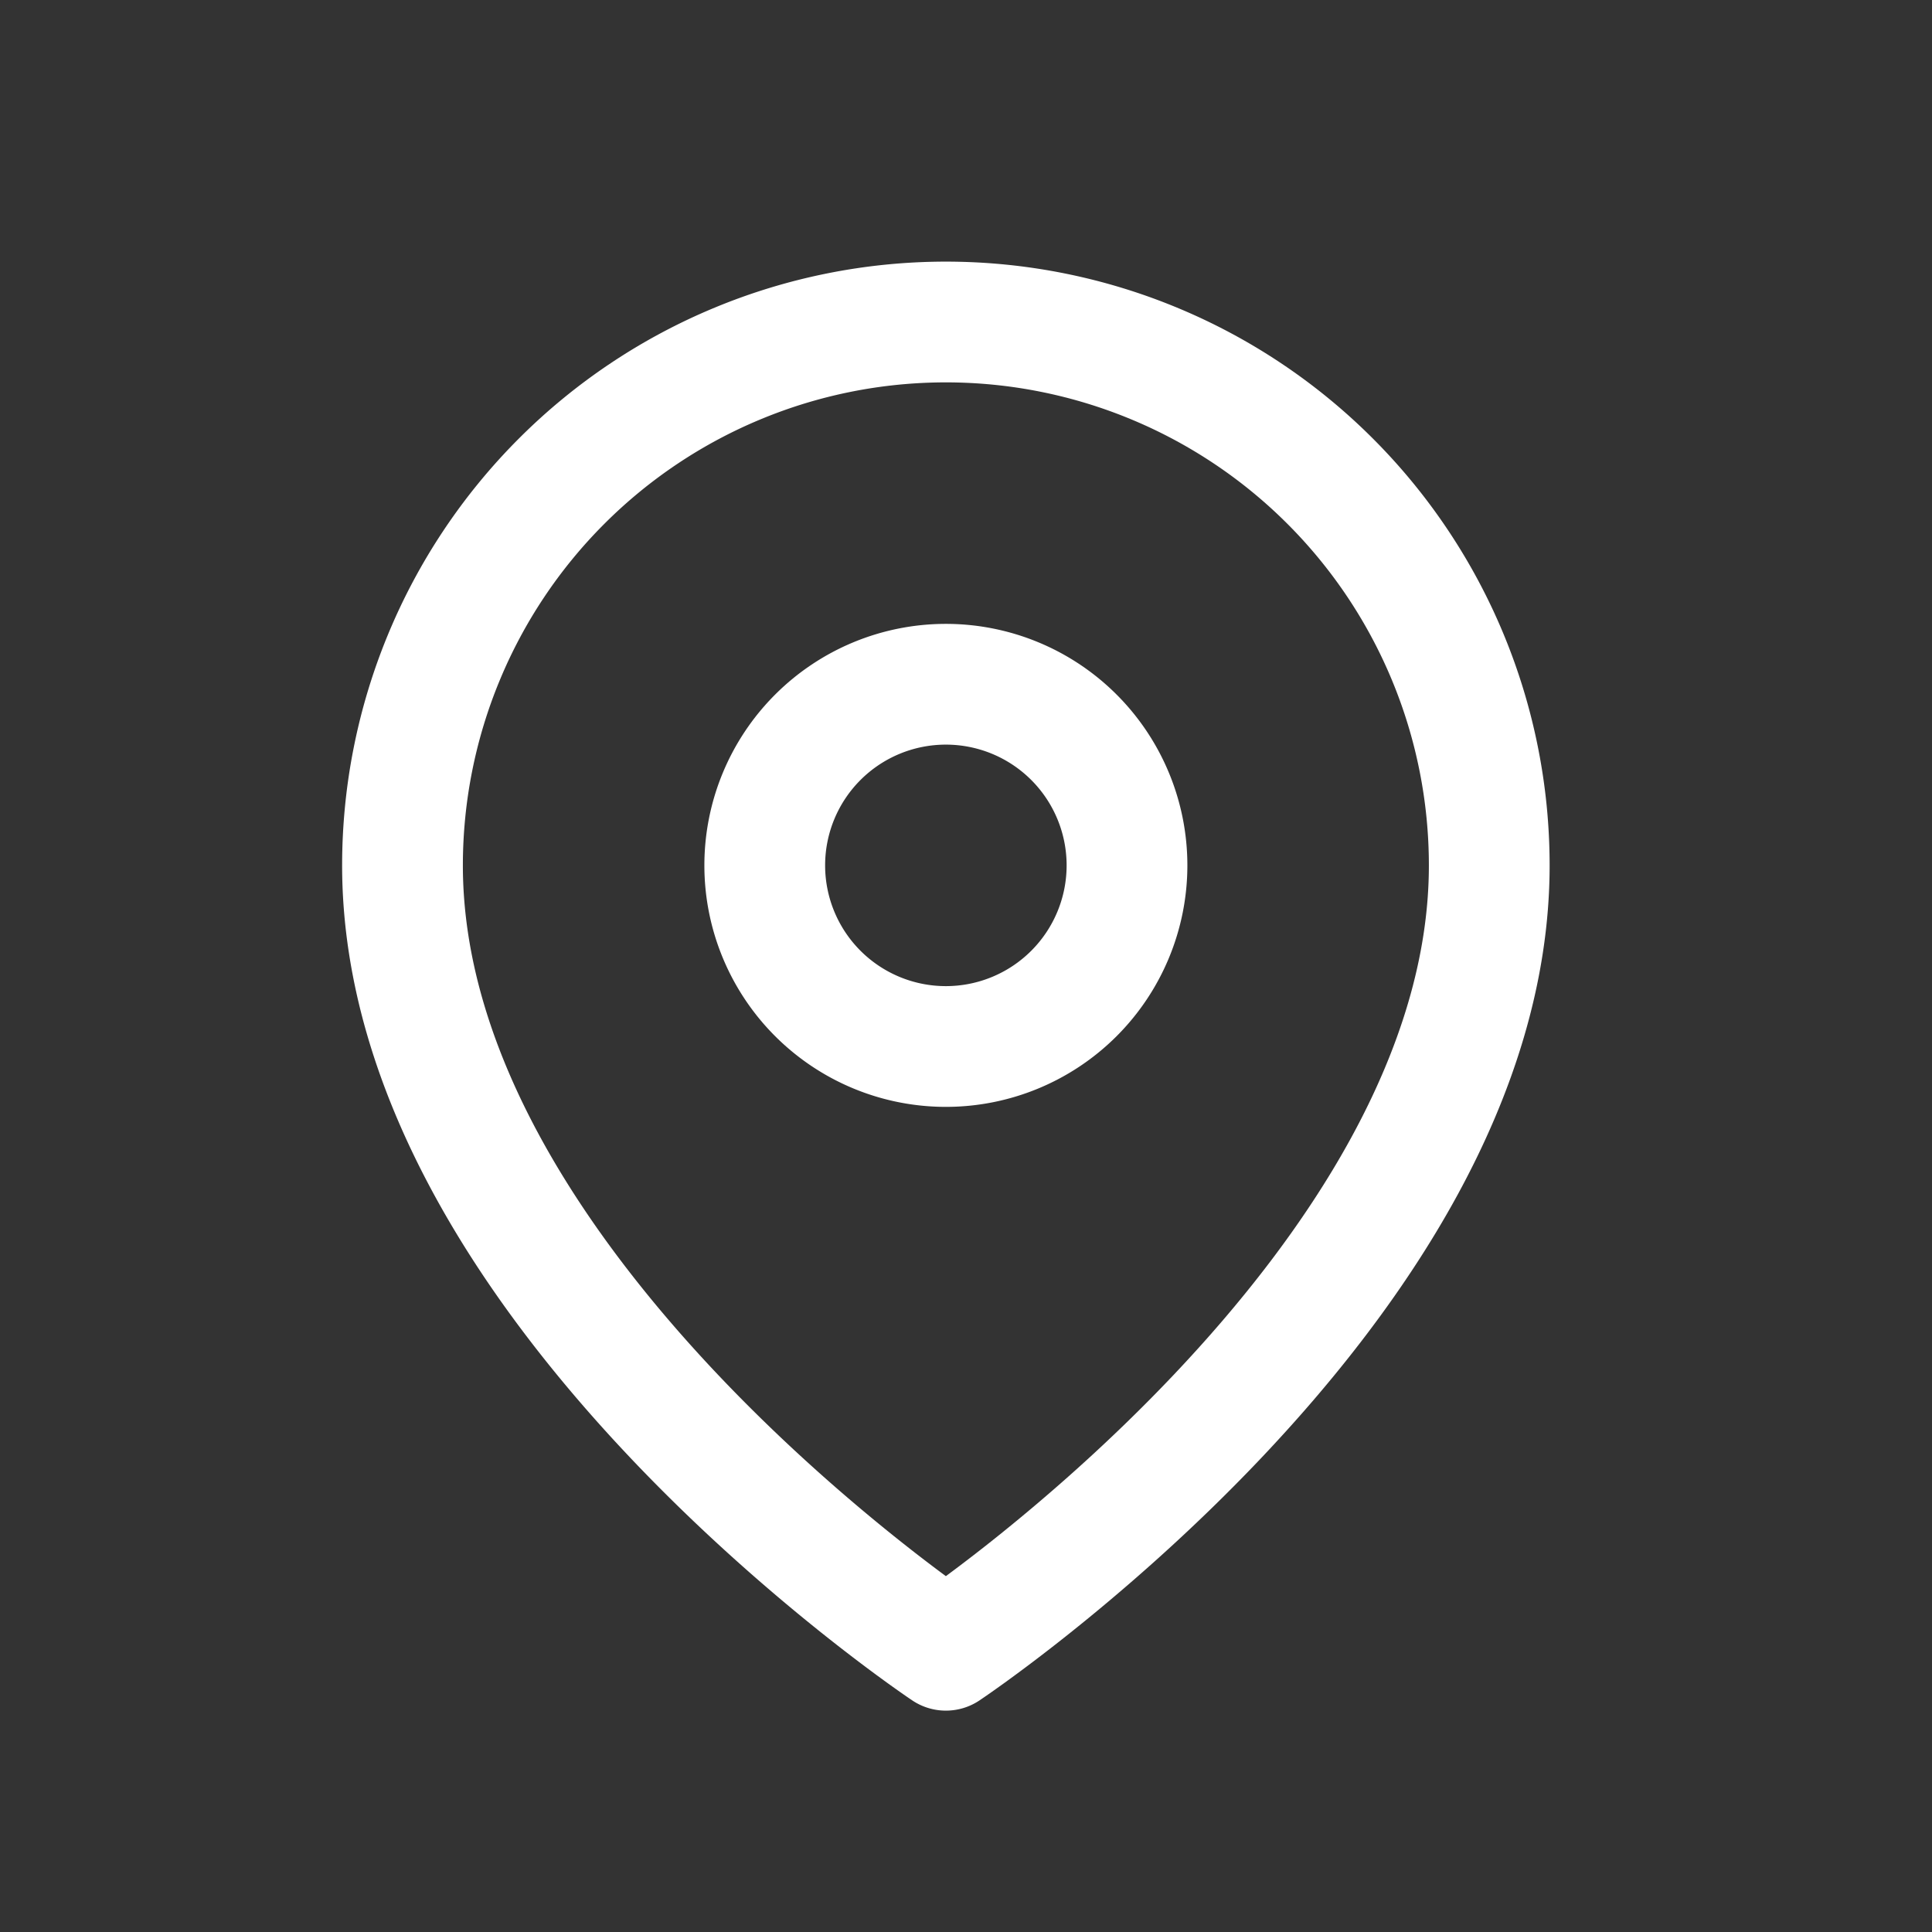 <svg xmlns="http://www.w3.org/2000/svg" width="24" height="24" viewBox="0 0 24 24">
  <rect x="0" y="0" width="24" height="24" fill="#333333" stroke="none"/>
  <g id="Location-icon" transform="translate(0.5 2.5)">
    <rect id="Rectangle_152043" data-name="Rectangle 152043" width="24" height="24" transform="translate(-0.5 -2.5)" fill="none"/>
    <path id="Path_42562" data-name="Path 42562" d="M18,8.25C18,13.5,11.25,18,11.25,18S4.5,13.5,4.5,8.25a6.75,6.75,0,1,1,13.5,0Z" transform="translate(0 0)" fill="none" stroke="#fff" stroke-linecap="round" stroke-linejoin="round" stroke-width="1.5"/>
    <path id="Path_42563" data-name="Path 42563" d="M18,12.75a2.25,2.25,0,1,1-2.25-2.25A2.25,2.25,0,0,1,18,12.75Z" transform="translate(-4.5 -4.5)" fill="none" stroke="#fff" stroke-linecap="round" stroke-linejoin="round" stroke-width="1.5"/>
  </g>
</svg>
